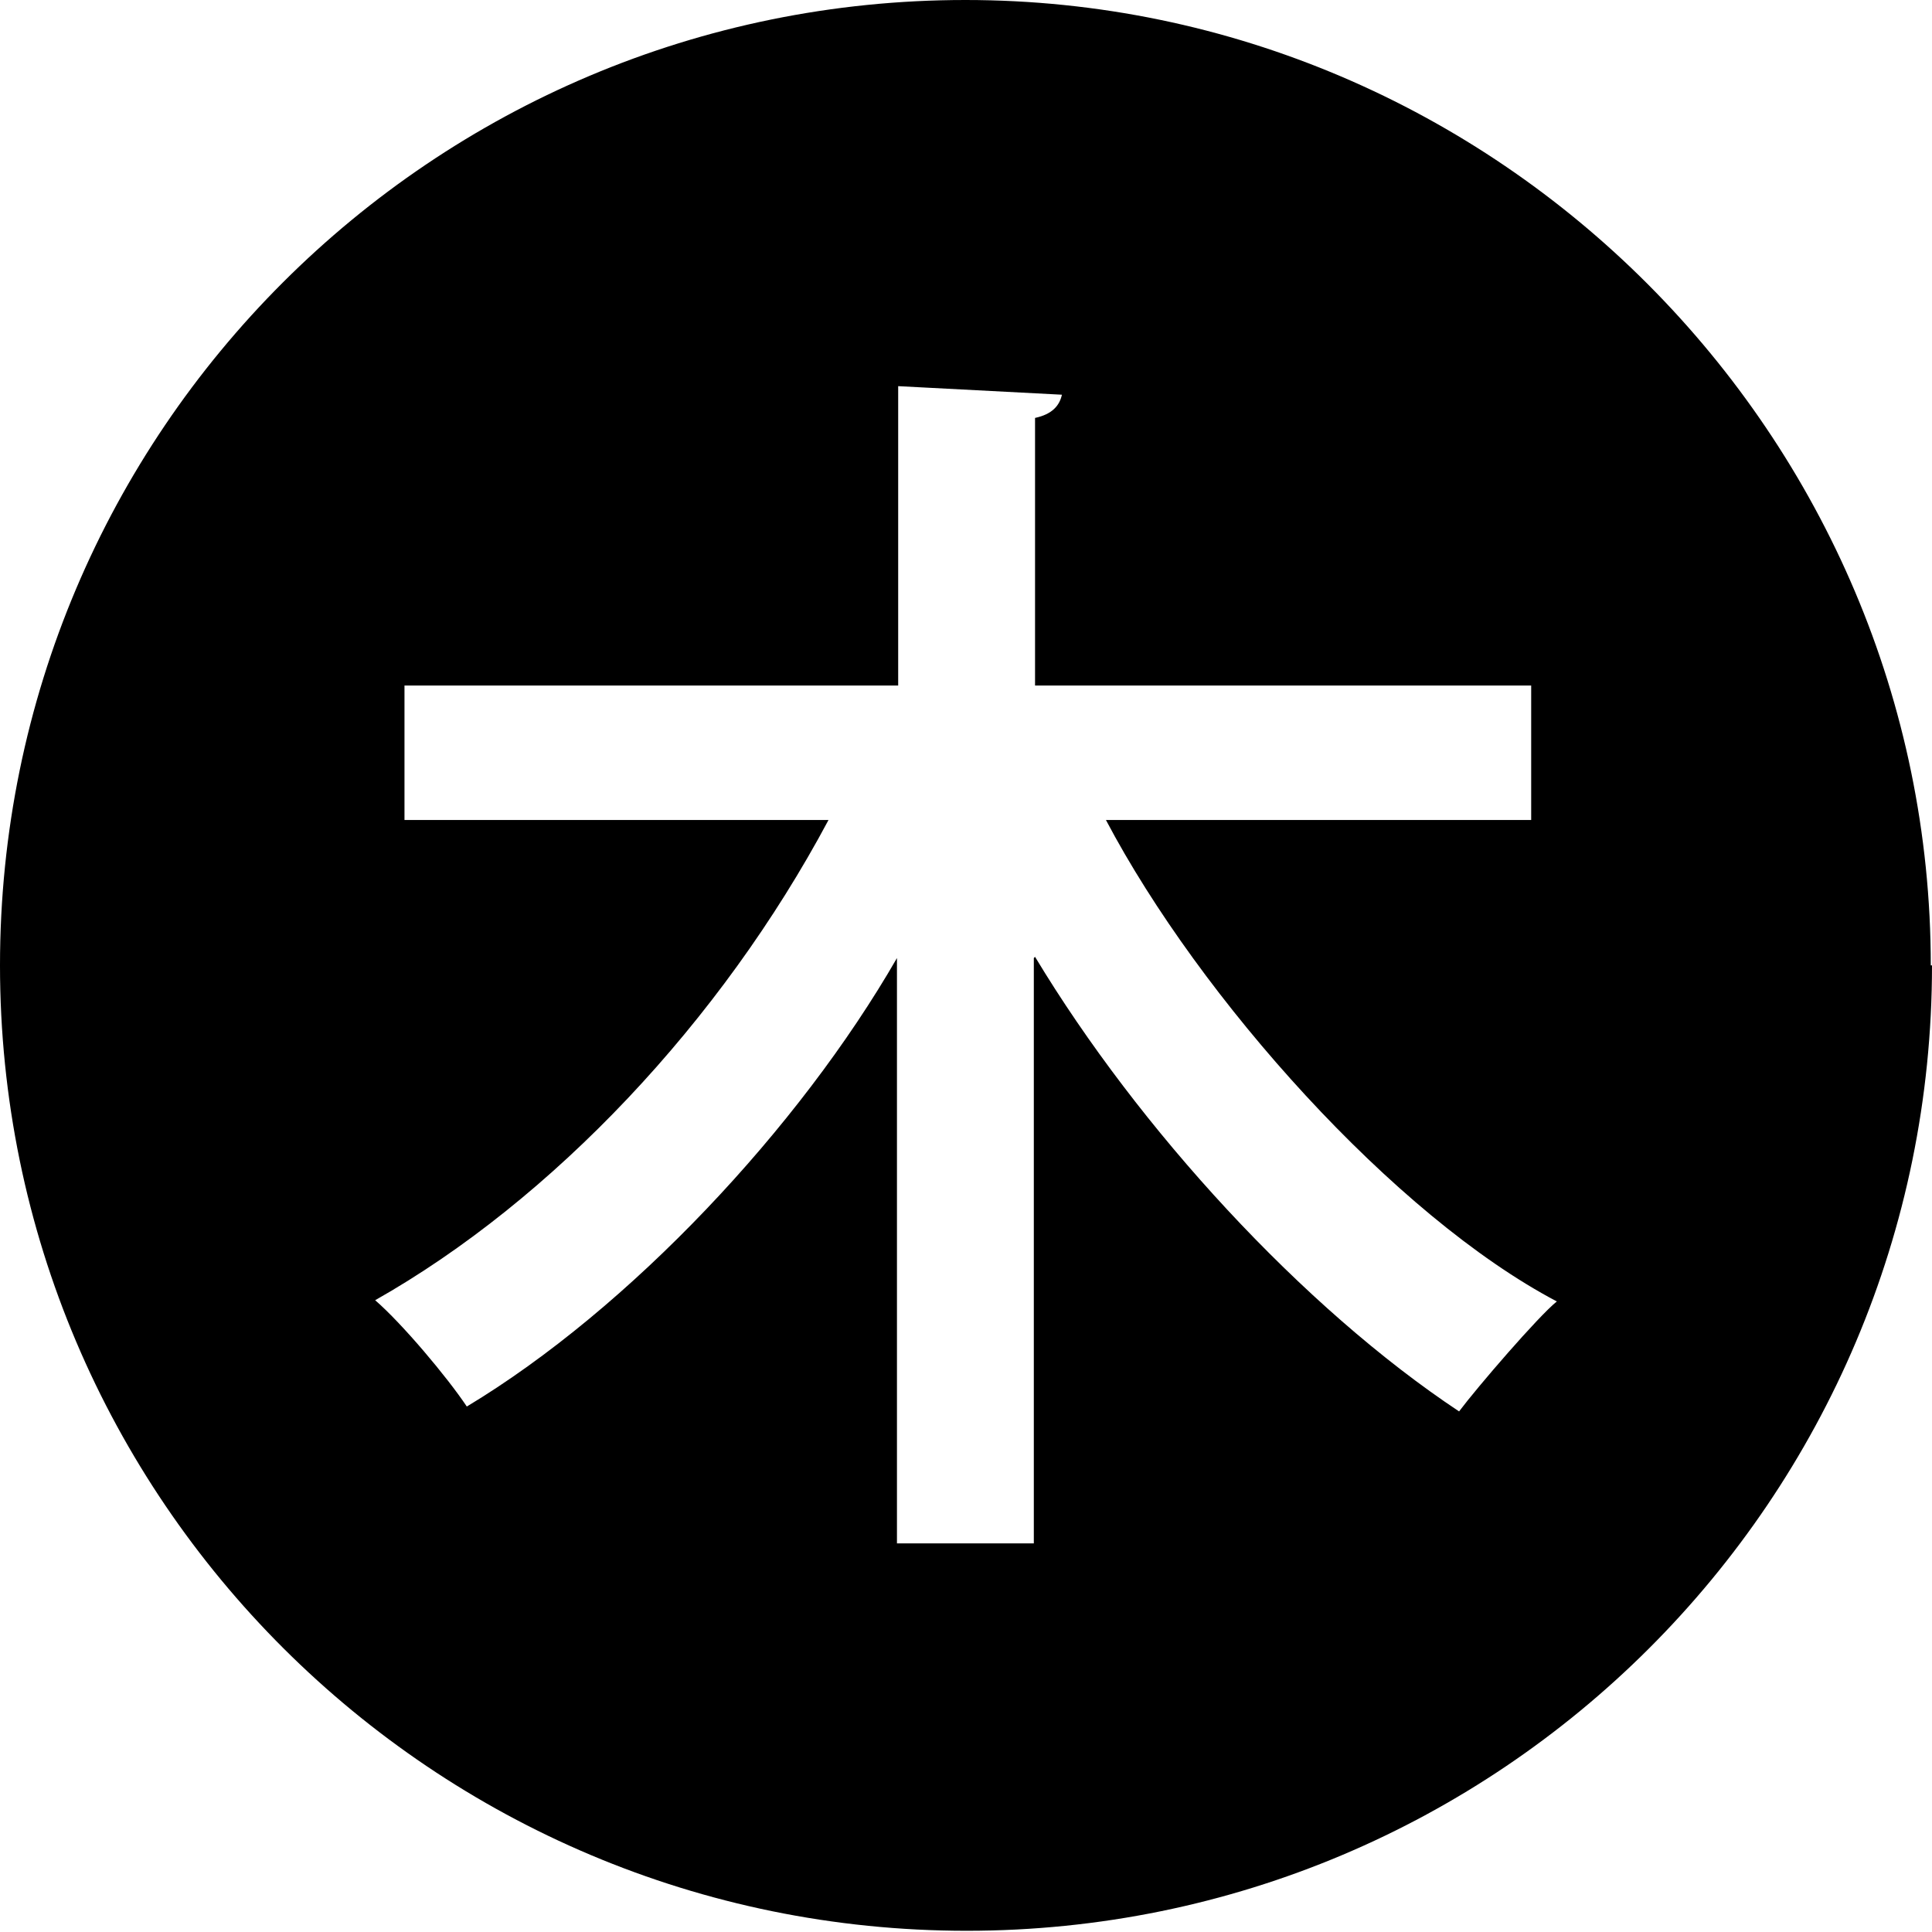 <?xml version="1.0" encoding="UTF-8"?>
<svg id="_レイヤー_2" data-name="レイヤー 2" xmlns="http://www.w3.org/2000/svg" viewBox="0 0 15.81 15.81">
  <g id="_レイヤー_1-2" data-name="レイヤー 1">
    <path d="m15.81,7.9c0,4.37-3.54,7.9-7.9,7.9S0,12.27,0,7.9,3.54,0,7.9,0s7.9,3.57,7.9,7.9Zm-7.34-.07c.85,1.41,2.19,2.87,3.47,3.72.15-.2.65-.78.8-.9-1.33-.7-2.92-2.48-3.69-3.94h3.48v-1.1h-4.06v-2.19c.14-.03.2-.1.22-.19l-1.34-.07v2.45H3.31v1.1h3.47c-.88,1.65-2.26,3.11-3.71,3.93.22.19.59.63.75.87,1.33-.8,2.72-2.28,3.52-3.67v4.79h1.12v-4.79Z"/>
  </g>
</svg>